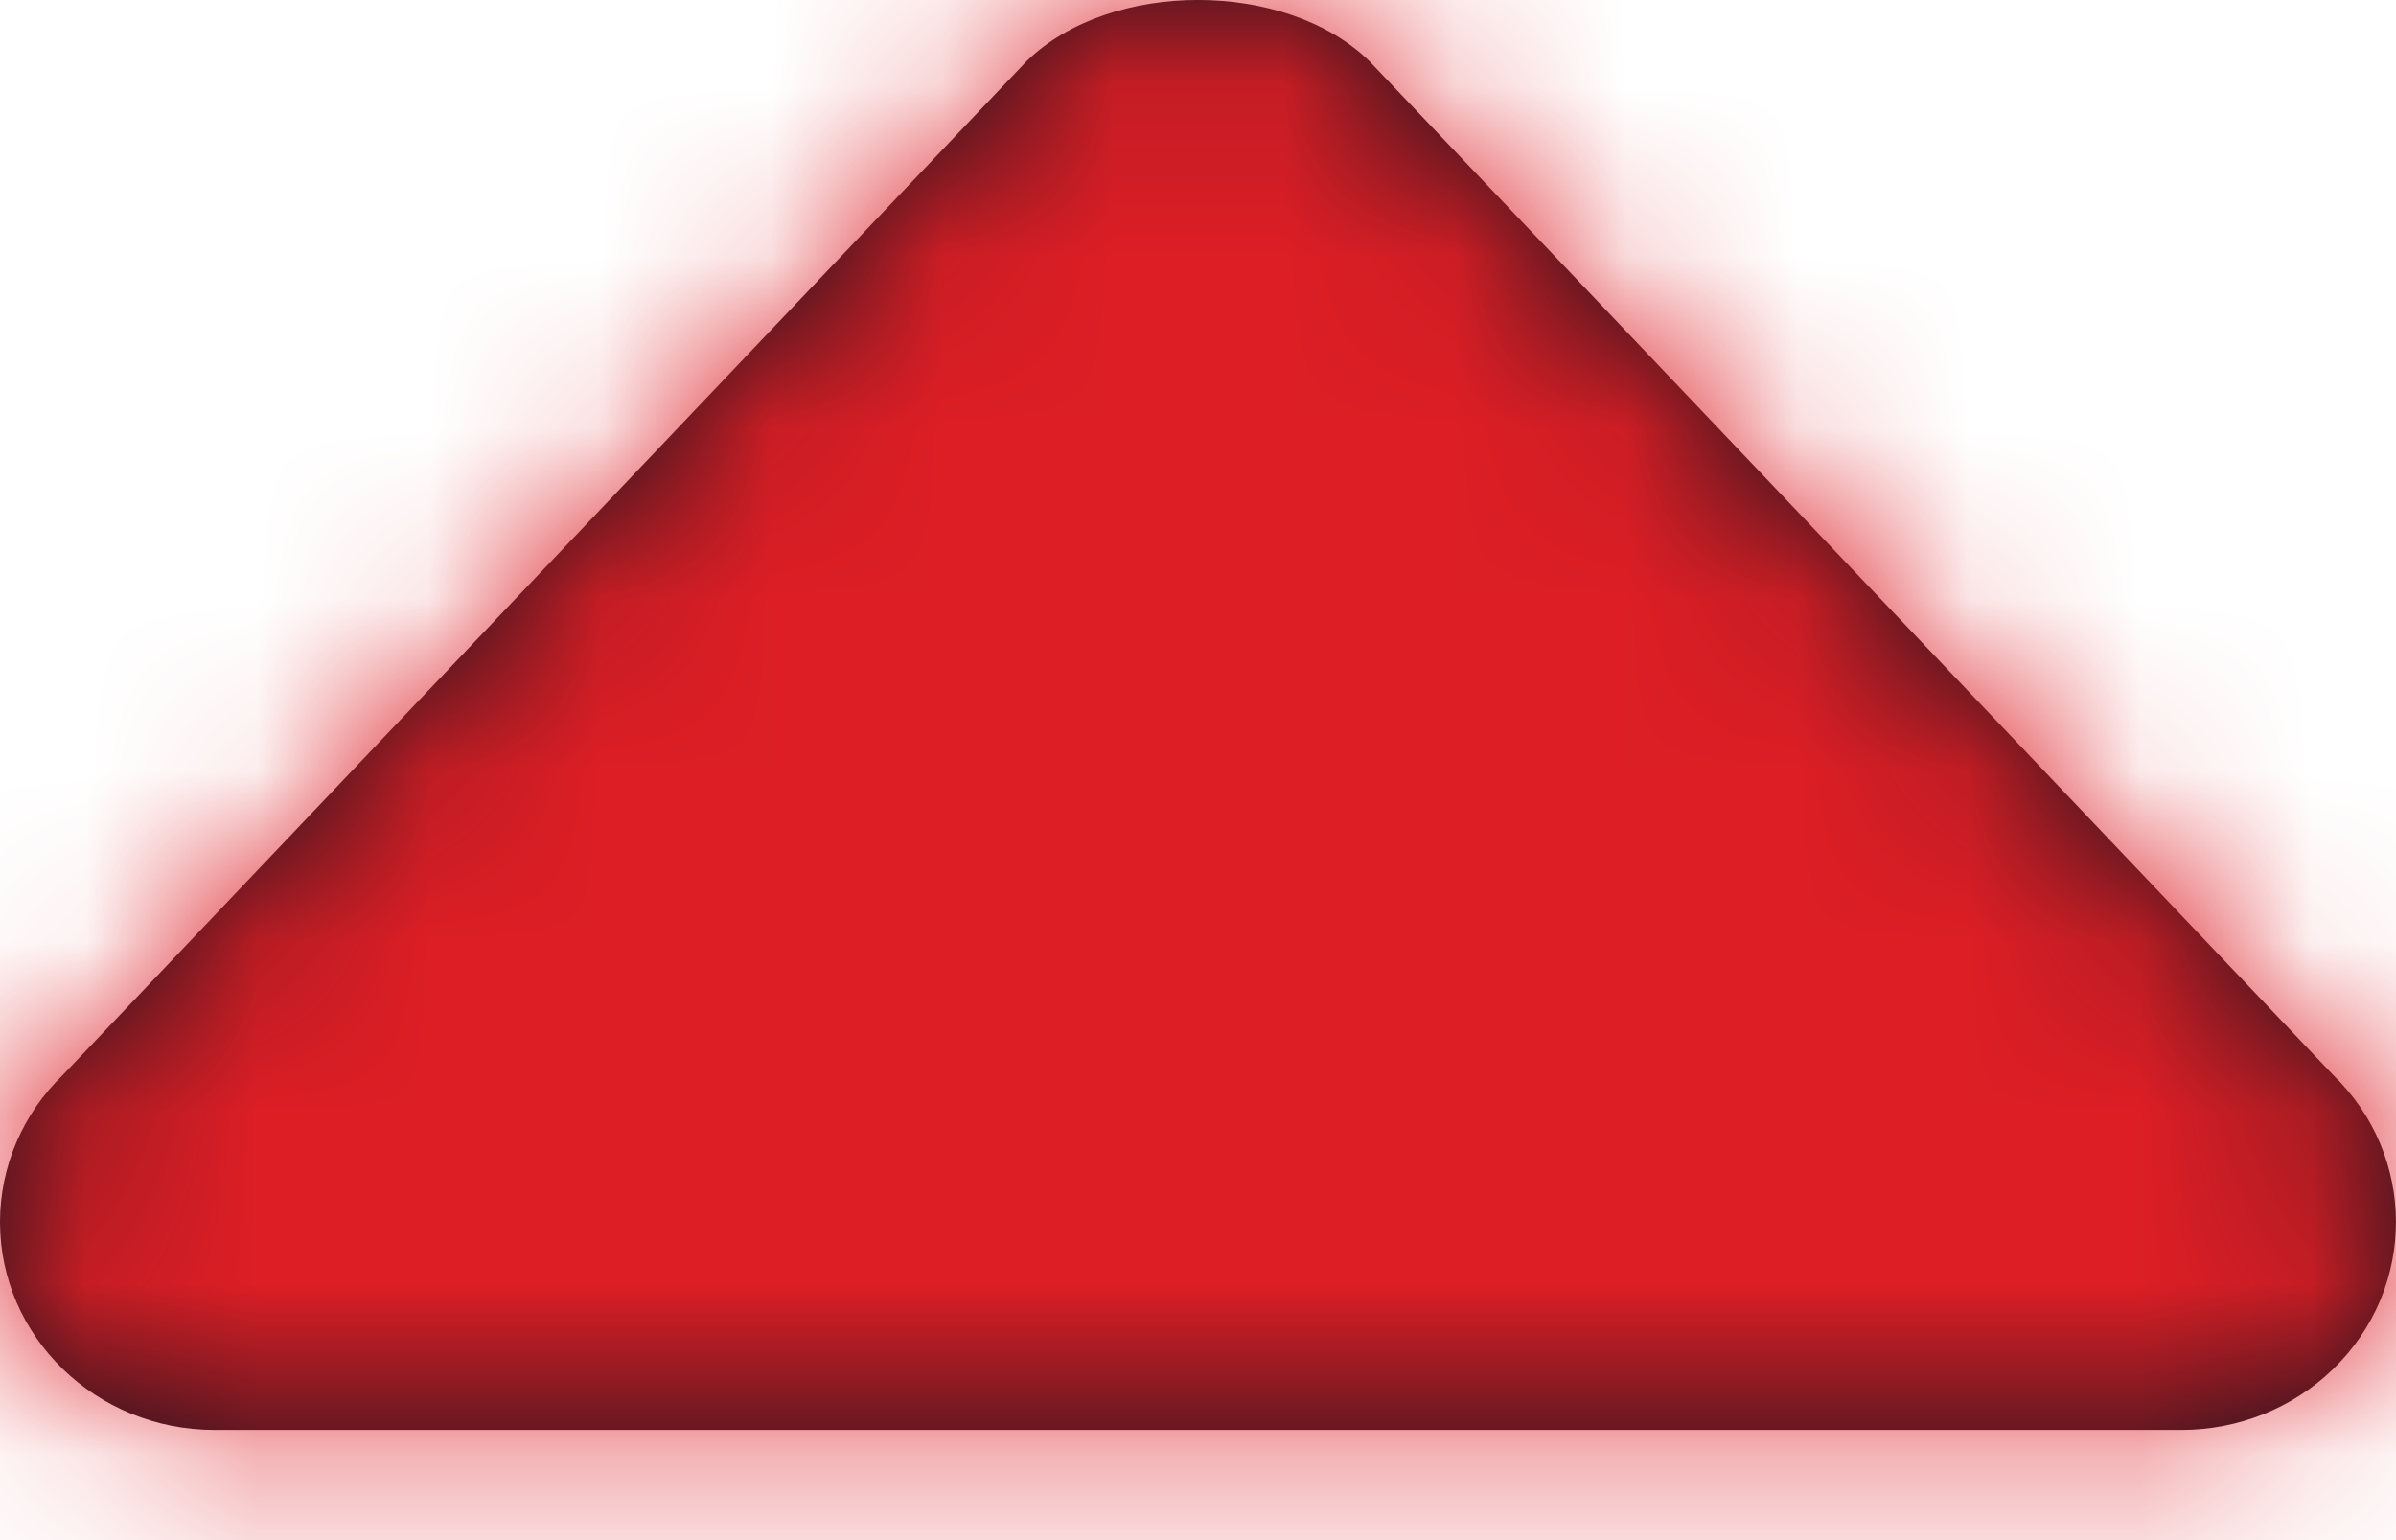 <?xml version="1.0" encoding="UTF-8"?>
<svg width="14px" height="9px" viewBox="0 0 14 9" version="1.1" xmlns="http://www.w3.org/2000/svg" xmlns:xlink="http://www.w3.org/1999/xlink">
    <!-- Generator: sketchtool 57.1 (101010) - https://sketch.com -->
    <title>846C3F3B-5916-4E90-849E-5B18C905BE2F@1.00x</title>
    <desc>Created with sketchtool.</desc>
    <defs>
        <path d="M5.367,14.282 L11,8.356 C11.489,7.881 12.511,7.881 13,8.356 L18.633,14.282 C19.122,14.756 19.122,15.526 18.633,16 C18.398,16.228 18.079,16.356 17.747,16.356 L6.253,16.356 C5.561,16.356 5,15.812 5,15.141 C5,14.819 5.132,14.51 5.367,14.282 Z" id="path-1"></path>
    </defs>
    <g id="Styles" stroke="none" stroke-width="1" fill="none" fill-rule="evenodd">
        <g id="StyleGuide/Polaris/Red" transform="translate(-271, -4267)">
            <g id="Icons" transform="translate(100, 3558)">
                <g id="Elements/Icons/DropdownUp" transform="translate(166, 701)">
                    <g id="📐-Spacers/▫️Spacer">
                        <rect id="Padding" x="0" y="0" width="24" height="24"></rect>
                    </g>
                    <mask id="mask-2" fill="white">
                        <use xlink:href="#path-1"></use>
                    </mask>
                    <use id="CaretUp" fill="#12131E" fill-rule="nonzero" xlink:href="#path-1"></use>
                    <g id="Styles/Colors/Red" mask="url(#mask-2)" fill="#DD1E25" fill-rule="evenodd">
                        <rect id="Rectangle" x="0" y="0" width="24" height="24"></rect>
                    </g>
                </g>
            </g>
        </g>
    </g>
</svg>